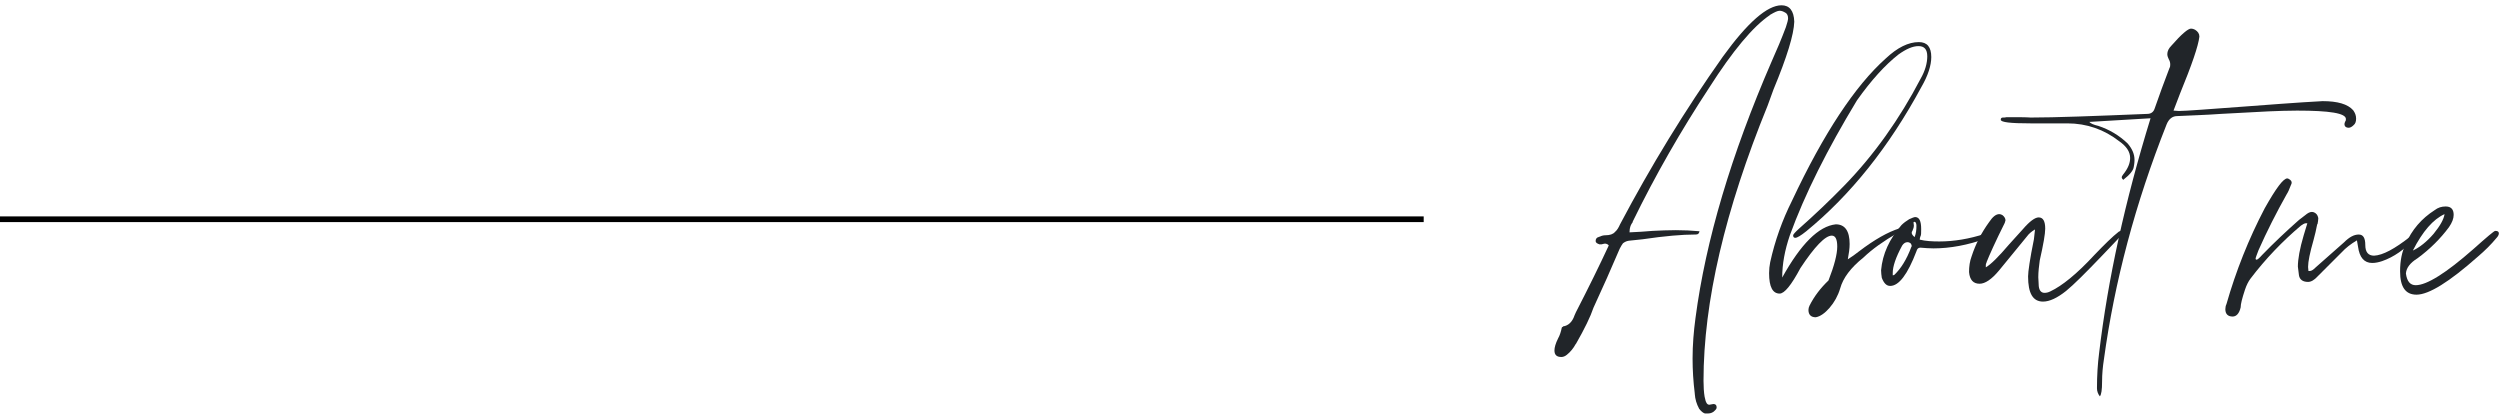 <svg width="439" height="73" viewBox="0 0 439 73" fill="none" xmlns="http://www.w3.org/2000/svg">
<path d="M250 38V39H0V38H250Z" fill="black"/>
<path d="M423.695 44C424.911 43.424 426.127 42.464 427.343 41.056C428.495 39.648 429.135 38.496 429.263 37.6C427.279 38.496 425.423 40.608 423.695 44ZM424.335 51.744C422.415 51.744 421.455 50.4 421.455 47.648C421.455 45.792 421.775 44.192 422.415 42.912C423.503 40.352 425.231 38.368 427.535 36.896C428.111 36.448 428.751 36.256 429.455 36.256C430.415 36.256 430.863 36.768 430.863 37.728C430.863 38.368 430.607 39.072 430.031 39.904C428.559 41.888 426.703 43.744 424.527 45.344C423.183 46.176 422.543 47.072 422.479 48.032C422.671 49.44 423.247 50.08 424.207 50.08C426.127 50.08 429.519 47.968 434.319 43.744C436.687 41.632 437.967 40.544 438.159 40.544C438.607 40.544 438.799 40.672 438.799 40.992C438.799 41.184 438.671 41.504 438.351 41.824C437.455 42.912 436.367 44 435.087 45.088C430.095 49.504 426.511 51.744 424.335 51.744Z" fill="#212529"/>
<path d="M392.051 55.584C391.219 55.584 390.771 55.136 390.771 54.304C390.771 53.984 390.835 53.664 390.963 53.408C392.627 47.584 394.867 41.952 397.683 36.576C399.667 33.056 400.947 31.328 401.651 31.328C401.779 31.328 401.843 31.392 401.971 31.456C402.291 31.648 402.419 31.84 402.419 32.096C402.419 32.224 402.355 32.352 402.291 32.48C402.035 33.184 401.779 33.76 401.523 34.144C399.731 37.344 398.067 40.608 396.595 43.936C396.275 44.768 396.083 45.28 396.083 45.408C396.083 45.536 396.147 45.6 396.275 45.6C396.403 45.6 396.723 45.344 397.235 44.768C399.283 42.656 401.459 40.608 403.699 38.624L404.787 37.792C405.235 37.408 405.619 37.216 405.939 37.216C406.195 37.216 406.387 37.28 406.643 37.472C406.899 37.664 407.027 37.984 407.091 38.304C407.091 38.624 407.027 39.008 406.963 39.328L406.899 39.392C406.707 40.352 406.515 41.248 406.259 42.144C405.619 44.384 405.299 45.92 405.299 46.88L405.363 47.584H405.619C405.875 47.584 406.195 47.392 406.643 46.944L411.571 42.592C412.531 41.632 413.363 41.184 414.195 41.184C414.963 41.184 415.347 41.76 415.347 43.04C415.347 44.256 415.859 44.896 416.883 44.896C418.419 44.832 420.531 43.68 423.219 41.568C423.603 41.248 423.987 41.056 424.307 41.056C424.435 41.056 424.499 41.12 424.499 41.248C424.499 41.376 424.371 41.568 424.115 41.824C422.259 43.808 420.339 45.152 418.291 45.856C417.715 46.048 417.139 46.176 416.563 46.176C415.155 46.176 414.323 45.216 414.067 43.296L413.875 42.208C412.787 42.848 411.891 43.552 411.187 44.32L406.963 48.544C406.387 49.184 405.811 49.504 405.299 49.504C404.403 49.504 403.827 49.12 403.699 48.352L403.507 46.816C403.507 45.536 403.827 43.68 404.531 41.312L405.171 39.2H404.979C404.787 39.2 404.531 39.264 404.211 39.52L404.083 39.584C400.819 42.336 397.811 45.472 395.187 48.928C394.803 49.44 394.483 50.08 394.227 50.848C393.715 52.384 393.459 53.408 393.459 53.984C393.203 55.072 392.691 55.584 392.051 55.584Z" fill="#212529"/>
<path d="M368.74 69.6C368.42 69.216 368.228 68.704 368.228 68.192C368.228 65.952 368.356 63.904 368.612 61.92C370.148 48.992 373.156 35.296 377.636 20.768L366.884 21.408C367.076 21.664 367.652 21.92 368.484 22.112C370.404 22.752 372.132 23.776 373.604 25.184C374.436 26.144 374.82 27.104 374.82 28.064C374.82 28.192 374.82 28.64 374.692 29.28C374.628 29.92 373.988 30.688 372.836 31.584C372.644 31.392 372.58 31.264 372.58 31.136C372.58 31.008 372.644 30.88 372.836 30.624C373.668 29.6 374.052 28.64 374.052 27.744C374.052 26.656 373.412 25.696 372.132 24.8C369.508 22.752 366.436 21.664 363.044 21.664H356.58C353.06 21.664 351.332 21.472 351.332 21.024C351.332 20.768 351.46 20.64 351.716 20.64C351.908 20.64 352.164 20.64 352.356 20.576C354.404 20.576 355.812 20.576 356.58 20.64C360.868 20.64 367.652 20.384 377.06 20C377.7 20 378.148 19.68 378.34 19.104C379.172 16.672 380.068 14.304 380.964 11.936C381.092 11.744 381.092 11.488 381.092 11.296C381.092 11.04 381.028 10.72 380.836 10.4C380.708 10.144 380.58 9.824 380.58 9.504C380.58 8.992 380.836 8.48 381.284 8.032C383.076 5.984 384.228 5.024 384.74 5.024C384.996 5.024 385.188 5.088 385.444 5.216C385.956 5.536 386.212 5.92 386.212 6.432C386.02 8.096 384.868 11.424 382.82 16.416L381.668 19.424L382.628 19.488C383.78 19.488 387.876 19.168 394.852 18.656C403.172 18.016 407.524 17.76 407.844 17.76C410.468 17.76 412.26 18.272 413.22 19.36C413.54 19.808 413.732 20.256 413.732 20.832C413.732 21.344 413.604 21.728 413.284 21.984C413.028 22.24 412.708 22.432 412.452 22.432C411.94 22.432 411.684 22.176 411.684 21.792C411.684 21.664 411.748 21.536 411.812 21.344C411.94 21.216 411.94 21.024 411.94 20.896C411.94 19.872 409.06 19.424 403.364 19.424C401.7 19.424 400.1 19.488 398.436 19.552L389.988 20C387.428 20.192 384.868 20.256 382.308 20.384C381.476 20.384 380.836 20.896 380.452 21.856C374.948 35.744 371.3 49.504 369.444 63.136C369.252 64.352 369.124 65.696 369.124 67.04C369.124 68.448 368.996 69.28 368.74 69.6Z" fill="#212529"/>
<path d="M358.756 52.96C356.964 52.96 356.132 51.488 356.132 48.544C356.132 47.712 356.452 45.472 357.156 42.016L357.348 40.288C356.708 40.672 356.26 41.056 355.94 41.504L351.012 47.52C349.732 49.056 348.58 49.824 347.62 49.824C346.532 49.824 345.892 49.184 345.764 47.776C345.764 46.816 345.892 45.856 346.212 45.024C346.916 42.848 347.94 40.864 349.284 39.008C349.924 38.048 350.5 37.6 351.076 37.6C351.268 37.6 351.46 37.664 351.652 37.792C351.972 38.048 352.164 38.368 352.164 38.688L352.036 39.136C350.372 42.464 349.348 44.768 348.836 46.048C348.836 46.112 348.836 46.176 348.772 46.24C348.708 46.368 348.708 46.496 348.708 46.688V46.944C349.604 46.432 350.948 45.088 352.804 42.912L355.236 40.224C356.388 38.88 357.348 38.176 357.988 38.176C358.756 38.176 359.14 38.816 359.14 40.16C359.14 41.056 358.82 42.912 358.18 45.728C358.052 46.688 357.924 47.712 357.924 48.672L357.988 49.888C357.988 50.912 358.372 51.424 359.012 51.424C359.332 51.424 359.652 51.36 360.036 51.168C362.084 50.208 364.708 48.096 367.78 44.768C369.508 42.976 370.916 41.568 372.068 40.672C372.324 40.544 372.516 40.48 372.772 40.416C372.836 40.416 372.964 40.48 373.092 40.544C373.156 40.608 373.22 40.672 373.22 40.736C373.22 40.8 373.284 40.864 373.284 40.928L373.22 41.056C373.156 41.504 372.964 41.696 372.772 41.696L372.516 41.632C372.26 41.632 372.004 41.824 371.748 42.144L369.124 44.896C366.244 47.904 364.132 50.016 362.788 51.104C361.252 52.32 359.908 52.96 358.756 52.96Z" fill="#212529"/>
<path d="M336.206 41.632C336.462 40.992 336.526 40.352 336.526 39.648C336.526 39.2 336.398 38.944 336.142 38.944C336.078 38.944 336.014 39.008 336.014 39.072L336.078 39.648C336.078 39.84 336.014 40.096 335.822 40.544C335.758 40.608 335.694 40.736 335.694 40.864C335.694 41.12 335.886 41.376 336.206 41.632ZM332.366 48.352L332.622 48.288C333.774 47.2 334.798 45.6 335.63 43.36C335.694 43.296 335.694 43.232 335.694 43.168C335.694 43.04 335.63 42.912 335.502 42.72C335.31 42.592 335.182 42.528 334.926 42.528C334.606 42.528 334.286 42.72 334.03 43.104C332.878 45.216 332.366 46.816 332.366 47.904V48.352ZM331.918 50.208C331.278 50.208 330.83 49.76 330.446 48.8C330.382 48.352 330.318 47.904 330.318 47.456C330.574 44.576 331.79 41.952 333.902 39.52C334.286 39.136 334.734 38.816 335.246 38.496C335.822 38.24 336.142 38.112 336.27 38.112C337.038 38.112 337.358 38.816 337.358 40.224C337.358 40.928 337.358 41.312 337.23 41.504C337.166 41.696 337.102 41.888 337.102 42.08C338.126 42.336 339.278 42.4 340.558 42.4C343.118 42.4 345.806 41.952 348.558 41.056C348.942 41.056 349.134 41.12 349.134 41.376C349.134 41.632 349.006 41.824 348.75 41.888C345.55 43.04 342.414 43.616 339.534 43.616C338.766 43.616 337.998 43.552 337.23 43.488C336.846 43.488 336.654 43.68 336.526 44.128C334.99 48.16 333.454 50.208 331.918 50.208Z" fill="#212529"/>
<path d="M318.844 55.712C318.012 55.712 317.564 55.264 317.564 54.432C317.564 54.176 317.628 53.92 317.756 53.664C318.588 52 319.74 50.528 321.084 49.248C322.108 46.624 322.62 44.64 322.62 43.296C322.62 42.016 322.3 41.376 321.66 41.376C320.508 41.376 318.652 43.296 316.156 47.072C314.556 50.08 313.34 51.552 312.508 51.552C311.292 51.552 310.652 50.4 310.652 47.968C310.652 47.328 310.716 46.688 310.844 46.048C311.676 42.272 312.956 38.688 314.684 35.232C320.252 23.392 325.756 15.072 331.132 10.272C333.18 8.352 335.1 7.392 336.956 7.392C338.428 7.392 339.132 8.288 339.132 10.016C339.132 11.488 338.556 13.28 337.404 15.264C331.708 25.824 324.924 34.272 317.18 40.608C316.22 41.376 315.58 41.76 315.26 41.76C315.004 41.76 314.876 41.632 314.876 41.312C314.876 41.184 315.196 40.8 315.9 40.16C318.652 37.728 321.276 35.232 323.772 32.672C329.084 27.232 333.564 20.896 337.276 13.792C338.044 12.448 338.428 11.104 338.428 9.888C338.428 8.672 337.916 8.096 336.892 8.096C335.868 8.096 334.716 8.608 333.372 9.568C331.004 11.424 328.572 14.112 326.076 17.632C320.892 26.208 316.924 34.08 314.3 41.312C313.404 43.936 312.956 46.368 312.956 48.736C316.22 42.848 319.356 39.712 322.364 39.392C323.964 39.392 324.796 40.544 324.796 42.848C324.796 43.616 324.668 44.512 324.476 45.536C325.18 45.088 325.82 44.64 326.46 44.128C329.148 42.08 331.516 40.736 333.564 40.096C333.756 40.096 333.884 40.16 333.884 40.352C333.884 40.608 333.628 40.8 333.18 40.928C330.748 42.336 328.764 43.744 327.228 45.216C324.988 47.008 323.644 48.8 323.132 50.656C322.748 51.936 322.108 53.088 321.276 54.048C320.444 55.008 319.612 55.584 318.844 55.712Z" fill="#212529"/>
<path d="M299.905 72.608H299.393C299.137 72.544 298.753 72.288 298.369 71.776C297.921 70.944 297.665 70.112 297.601 69.152V69.088C297.345 67.04 297.217 64.992 297.217 62.944C297.217 60.576 297.409 58.208 297.729 55.84C299.521 42.208 304.001 27.168 311.105 10.784C312.001 8.8 312.833 6.816 313.601 4.768C313.857 4 313.985 3.488 313.985 3.232C313.985 2.784 313.857 2.4 313.473 2.208C313.153 2.016 312.833 1.888 312.513 1.888C312.129 1.888 311.617 2.144 310.849 2.592C310.849 2.592 310.785 2.592 310.785 2.656C307.841 4.64 304.257 8.928 300.097 15.456C295.169 22.944 290.689 30.752 286.721 38.88C286.721 39.008 286.657 39.136 286.529 39.264C286.401 39.456 286.337 39.648 286.273 39.84C286.209 40.032 286.145 40.352 286.145 40.8C287.489 40.736 288.833 40.672 290.177 40.544C291.521 40.48 292.865 40.416 294.273 40.416C295.681 40.416 297.025 40.48 298.433 40.608C298.369 40.928 298.241 41.056 298.113 41.12C297.985 41.184 297.793 41.184 297.601 41.184C295.425 41.184 292.353 41.44 288.449 42.016L286.017 42.272C285.569 42.336 285.249 42.528 284.993 42.72C284.801 42.976 284.609 43.296 284.417 43.68C282.945 47.136 281.409 50.592 279.809 54.048C279.297 55.584 278.273 57.696 276.737 60.384C276.737 60.384 276.673 60.384 276.673 60.448C276.289 61.152 275.777 61.792 275.137 62.304C274.817 62.56 274.497 62.688 274.177 62.688C273.345 62.688 272.961 62.304 272.961 61.536C272.961 61.024 273.153 60.32 273.601 59.424C273.921 58.848 274.113 58.208 274.241 57.568C274.241 57.504 274.305 57.504 274.305 57.44C274.369 57.44 274.433 57.44 274.433 57.376C274.433 57.312 274.497 57.312 274.497 57.312C275.393 57.184 276.097 56.544 276.481 55.392L276.737 54.816C278.977 50.464 280.897 46.56 282.497 43.104C282.369 42.912 282.177 42.848 281.985 42.784C281.793 42.784 281.601 42.784 281.473 42.848C281.345 42.912 281.153 42.912 280.897 42.912C280.449 42.784 280.193 42.592 280.193 42.336C280.193 41.952 280.385 41.696 280.705 41.632C280.769 41.568 280.833 41.568 280.897 41.568C281.281 41.376 281.601 41.312 281.921 41.312C282.689 41.312 283.265 41.12 283.585 40.736C283.969 40.416 284.225 39.968 284.481 39.392C289.857 29.216 295.873 19.36 302.529 9.952C306.881 3.936 310.337 0.928 312.833 0.928C314.241 0.928 315.009 1.888 315.073 3.808C315.009 6.048 313.793 10.016 311.425 15.712L310.401 18.528C302.913 36.896 299.137 53.024 299.137 66.848C299.137 67.936 299.201 68.896 299.329 69.664L299.393 69.92C299.521 70.688 299.777 71.072 300.161 71.072L300.865 70.944C301.249 70.944 301.441 71.136 301.441 71.52C301.441 71.712 301.377 71.84 301.185 72.032C300.865 72.416 300.417 72.608 299.905 72.608Z" fill="#212529"/>
</svg>
